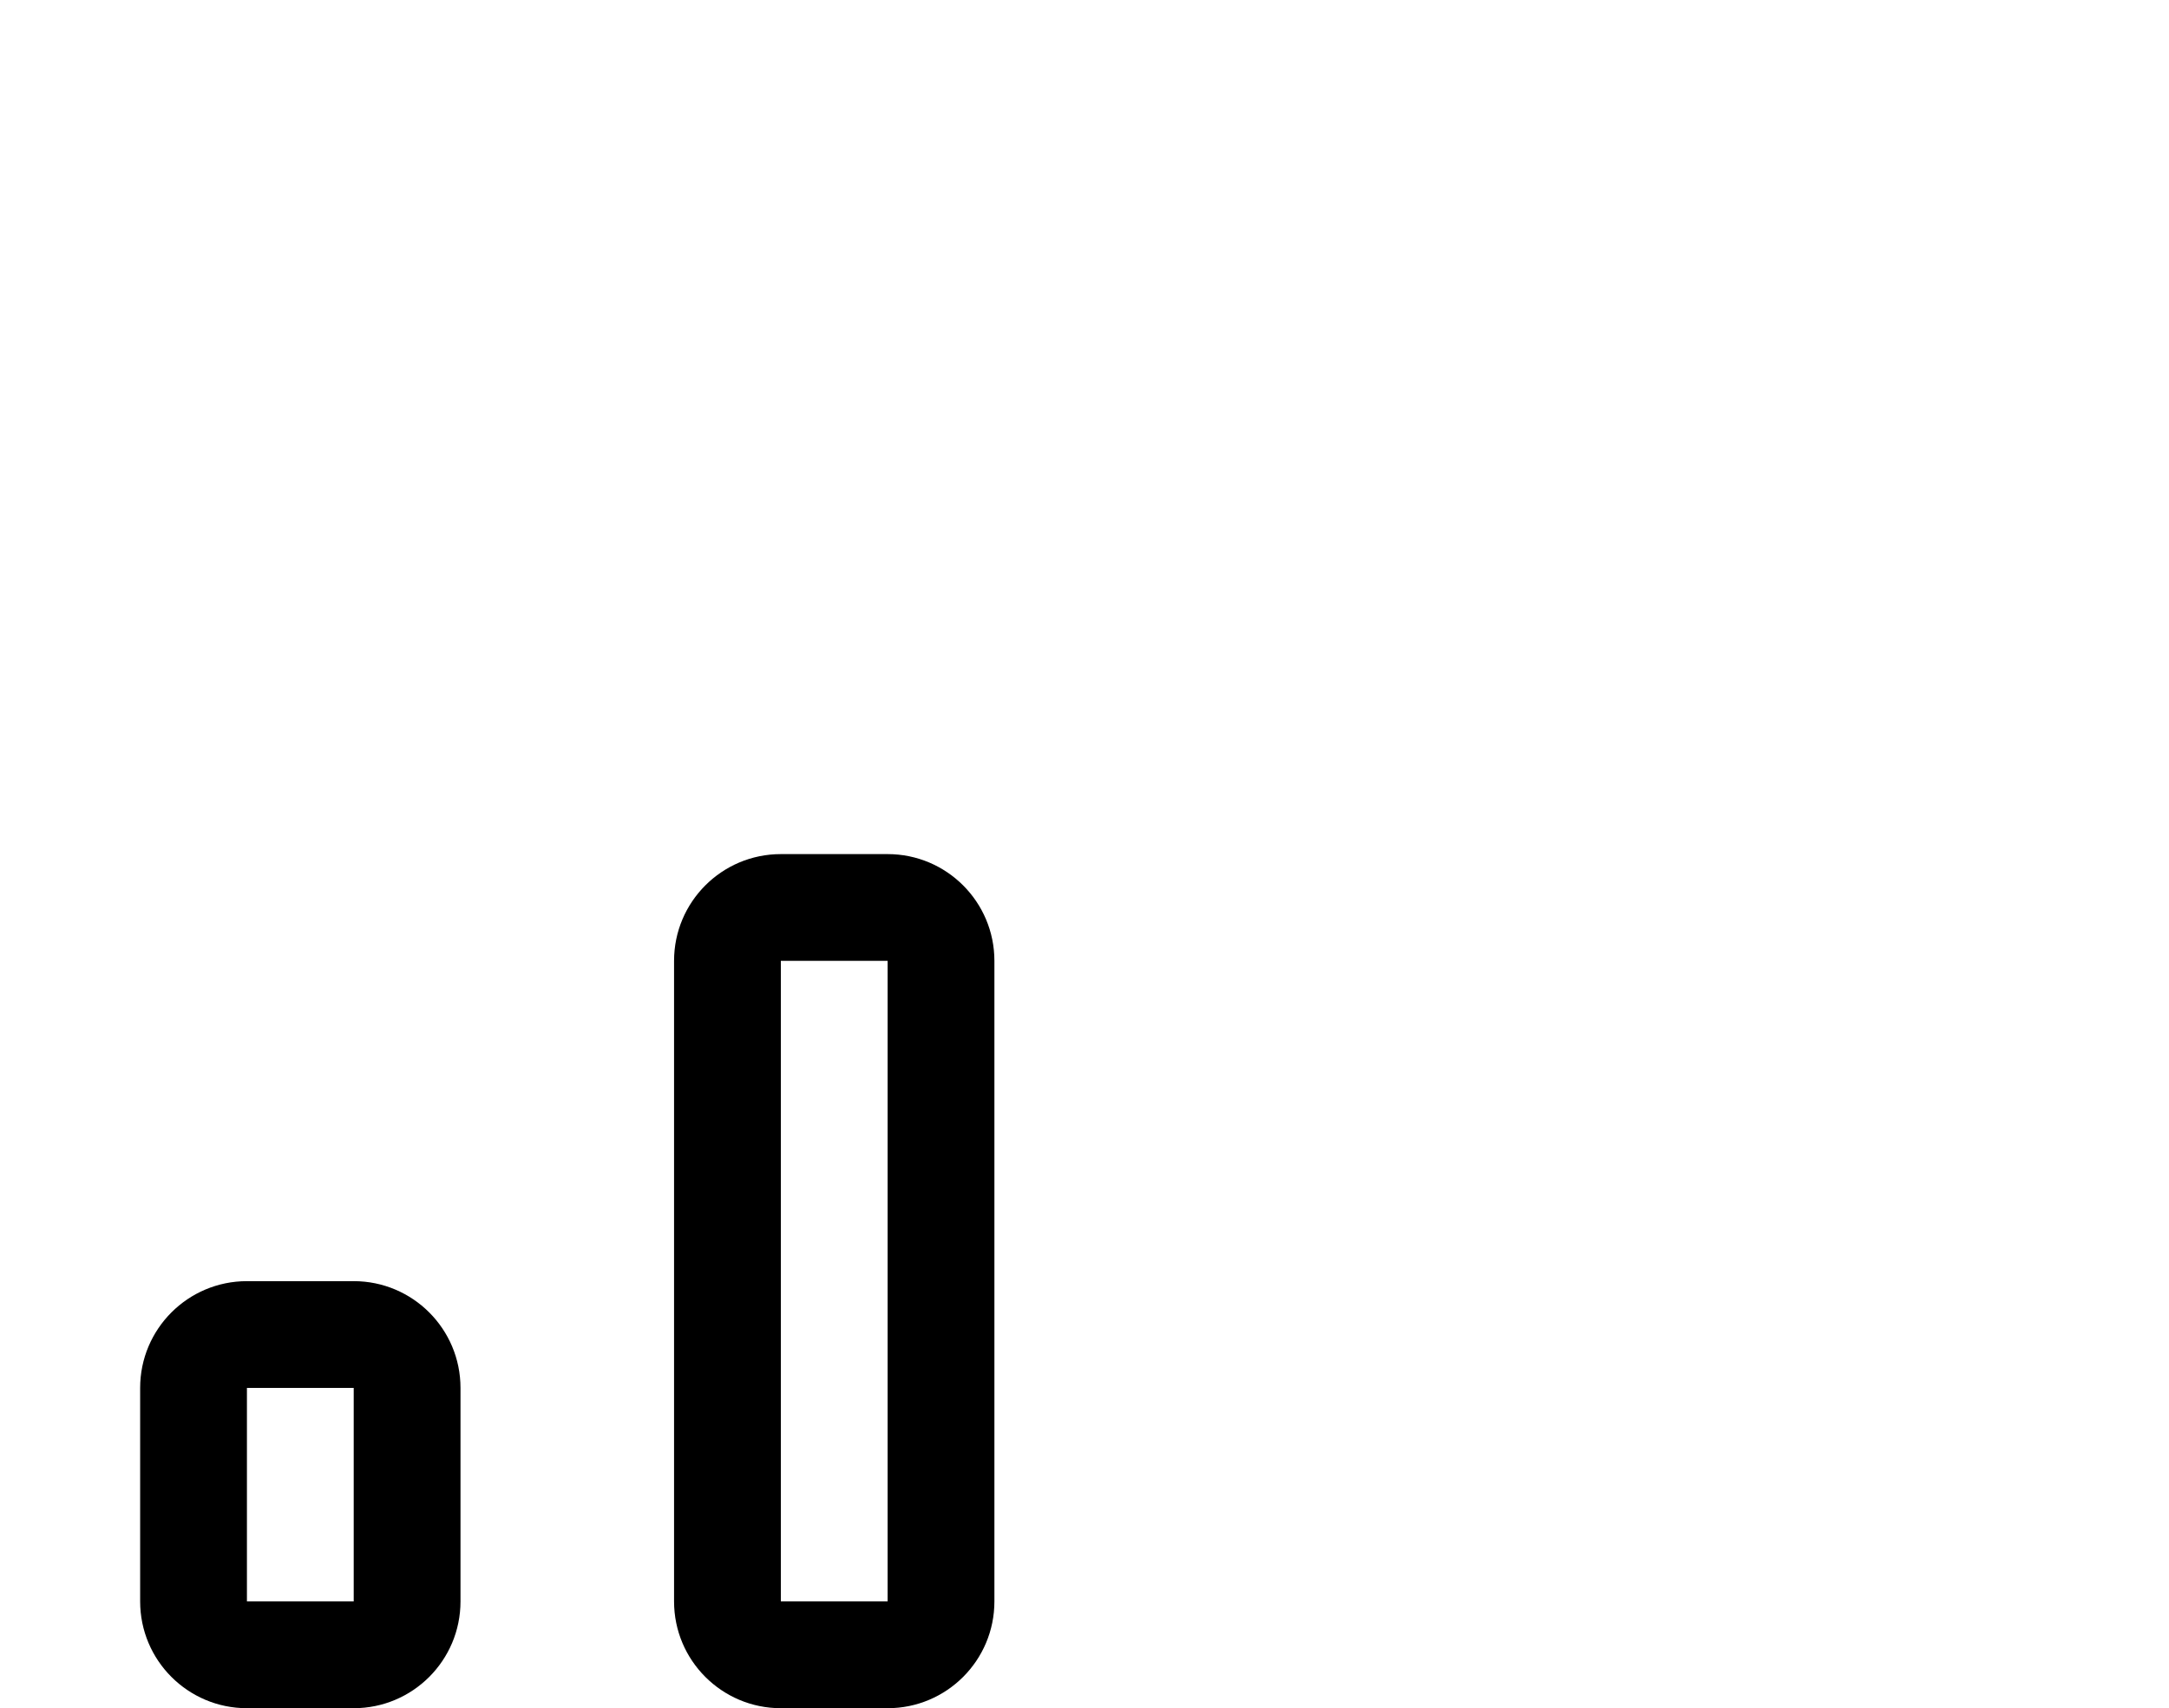 <?xml version="1.0" standalone="no"?>
<!DOCTYPE svg PUBLIC "-//W3C//DTD SVG 1.1//EN" "http://www.w3.org/Graphics/SVG/1.1/DTD/svg11.dtd" >
<svg xmlns="http://www.w3.org/2000/svg" xmlns:xlink="http://www.w3.org/1999/xlink" version="1.1" viewBox="-10 0 650 512">
   <path fill="currentColor"
d="M256 288h-32v192h32v-192zM96 416h-32v64h32v-64zM256 256c17.67 0 32 14.33 32 32v192c0 17.67 -14.33 32 -32 32h-32c-17.67 0 -32 -14.33 -32 -32v-192c0 -17.67 14.33 -32 32 -32h32zM96 384c17.67 0 32 14.33 32 32v64
c0 17.67 -14.33 32 -32 32h-32c-17.67 0 -32 -14.33 -32 -32v-64c0 -17.67 14.33 -32 32 -32h32z" />
</svg>
